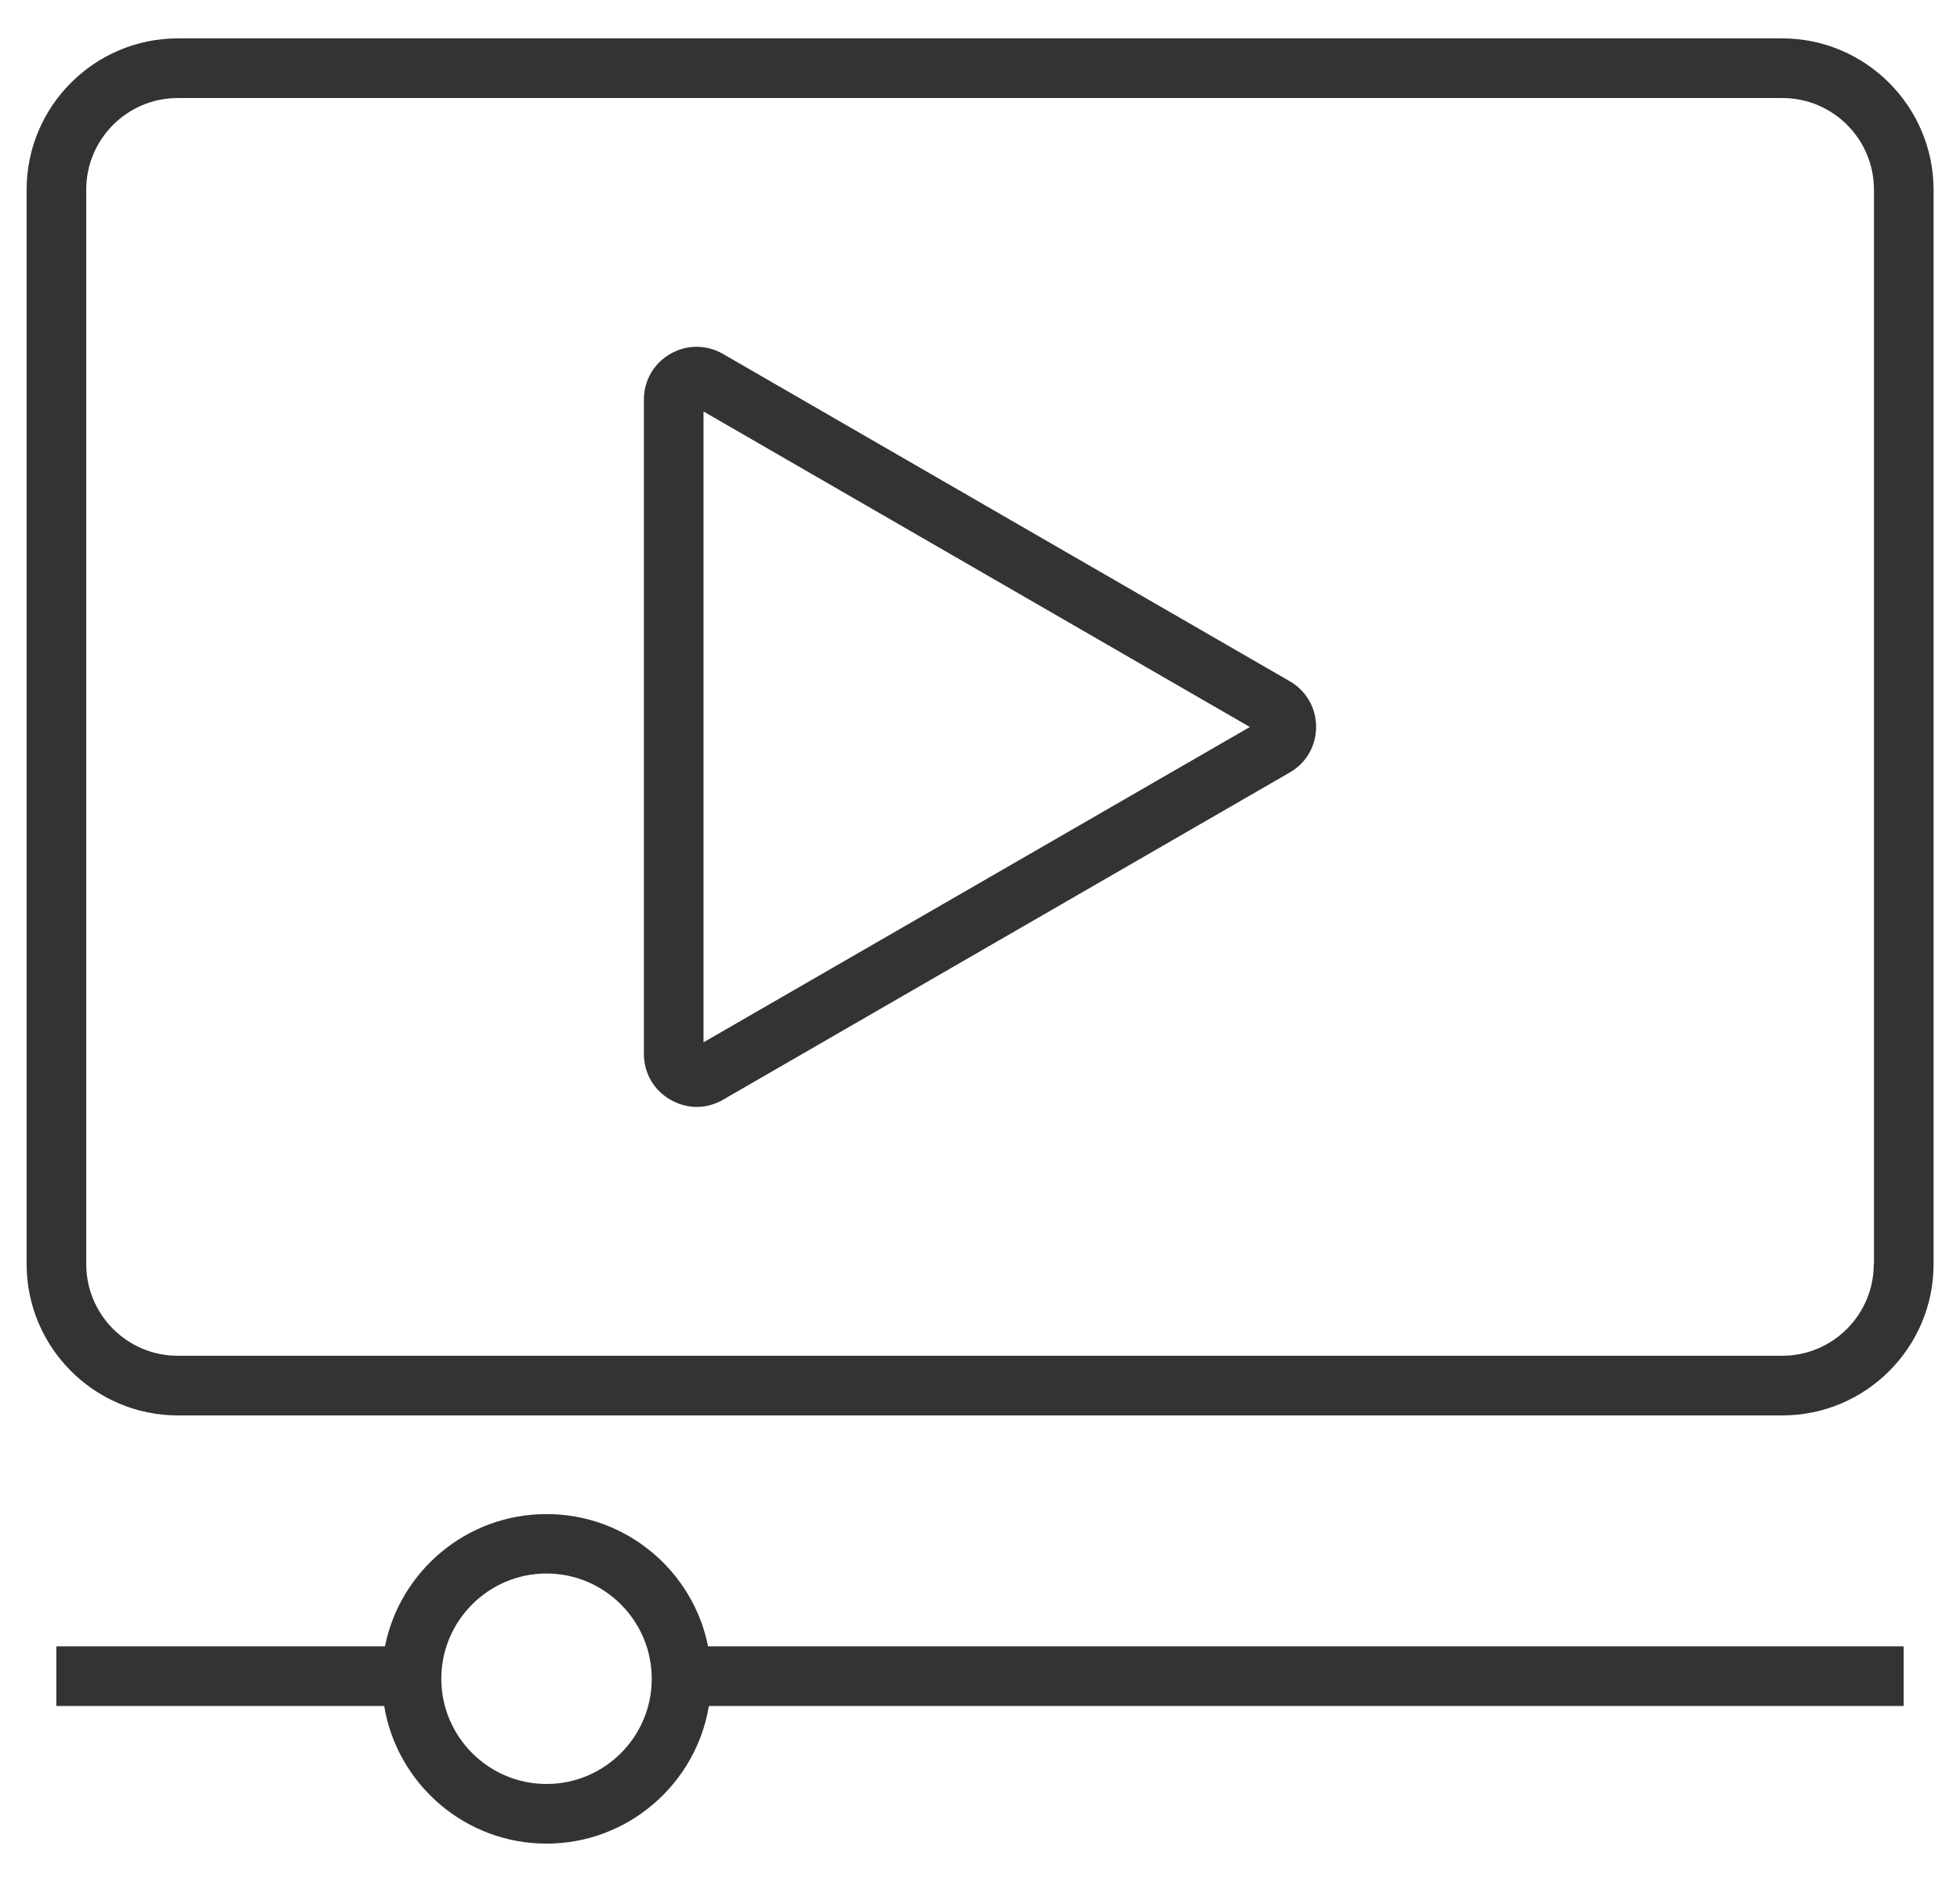 <?xml version="1.0" encoding="UTF-8"?> <svg xmlns="http://www.w3.org/2000/svg" width="50" height="48" viewBox="0 0 50 48" fill="none"><path d="M45.463 0.979H4.537C2.411 0.979 0.679 2.711 0.679 4.837V32.242C0.679 34.368 2.411 36.1 4.537 36.1H45.468C47.595 36.1 49.326 34.368 49.326 32.242V4.837C49.321 2.711 47.59 0.979 45.463 0.979ZM47.8 32.242C47.8 33.532 46.753 34.579 45.463 34.579H4.537C3.247 34.579 2.2 33.532 2.2 32.242V4.837C2.2 3.547 3.247 2.5 4.537 2.5H45.468C46.758 2.5 47.805 3.547 47.805 4.837V32.242H47.8ZM32.9 17.374L18.442 9.026C18.021 8.784 17.516 8.784 17.1 9.026C16.679 9.268 16.426 9.705 16.426 10.19V26.884C16.426 27.368 16.679 27.805 17.1 28.047C17.311 28.168 17.542 28.232 17.774 28.232C18.005 28.232 18.237 28.168 18.447 28.047L32.905 19.7C33.326 19.458 33.574 19.021 33.574 18.537C33.574 18.053 33.321 17.616 32.9 17.374ZM17.947 26.584V10.495L31.884 18.542L17.947 26.584ZM13.942 38.616C11.905 38.616 10.205 40.068 9.821 41.989H1.437V43.511H9.8C10.132 45.5 11.858 47.021 13.942 47.021C16.021 47.021 17.753 45.5 18.084 43.511H48.563V41.989H18.063C17.679 40.068 15.979 38.616 13.942 38.616ZM13.942 45.5C12.463 45.5 11.258 44.295 11.258 42.816C11.258 41.337 12.463 40.132 13.942 40.132C15.421 40.132 16.626 41.337 16.626 42.816C16.626 44.3 15.421 45.5 13.942 45.5Z" fill="#333333"></path></svg> 